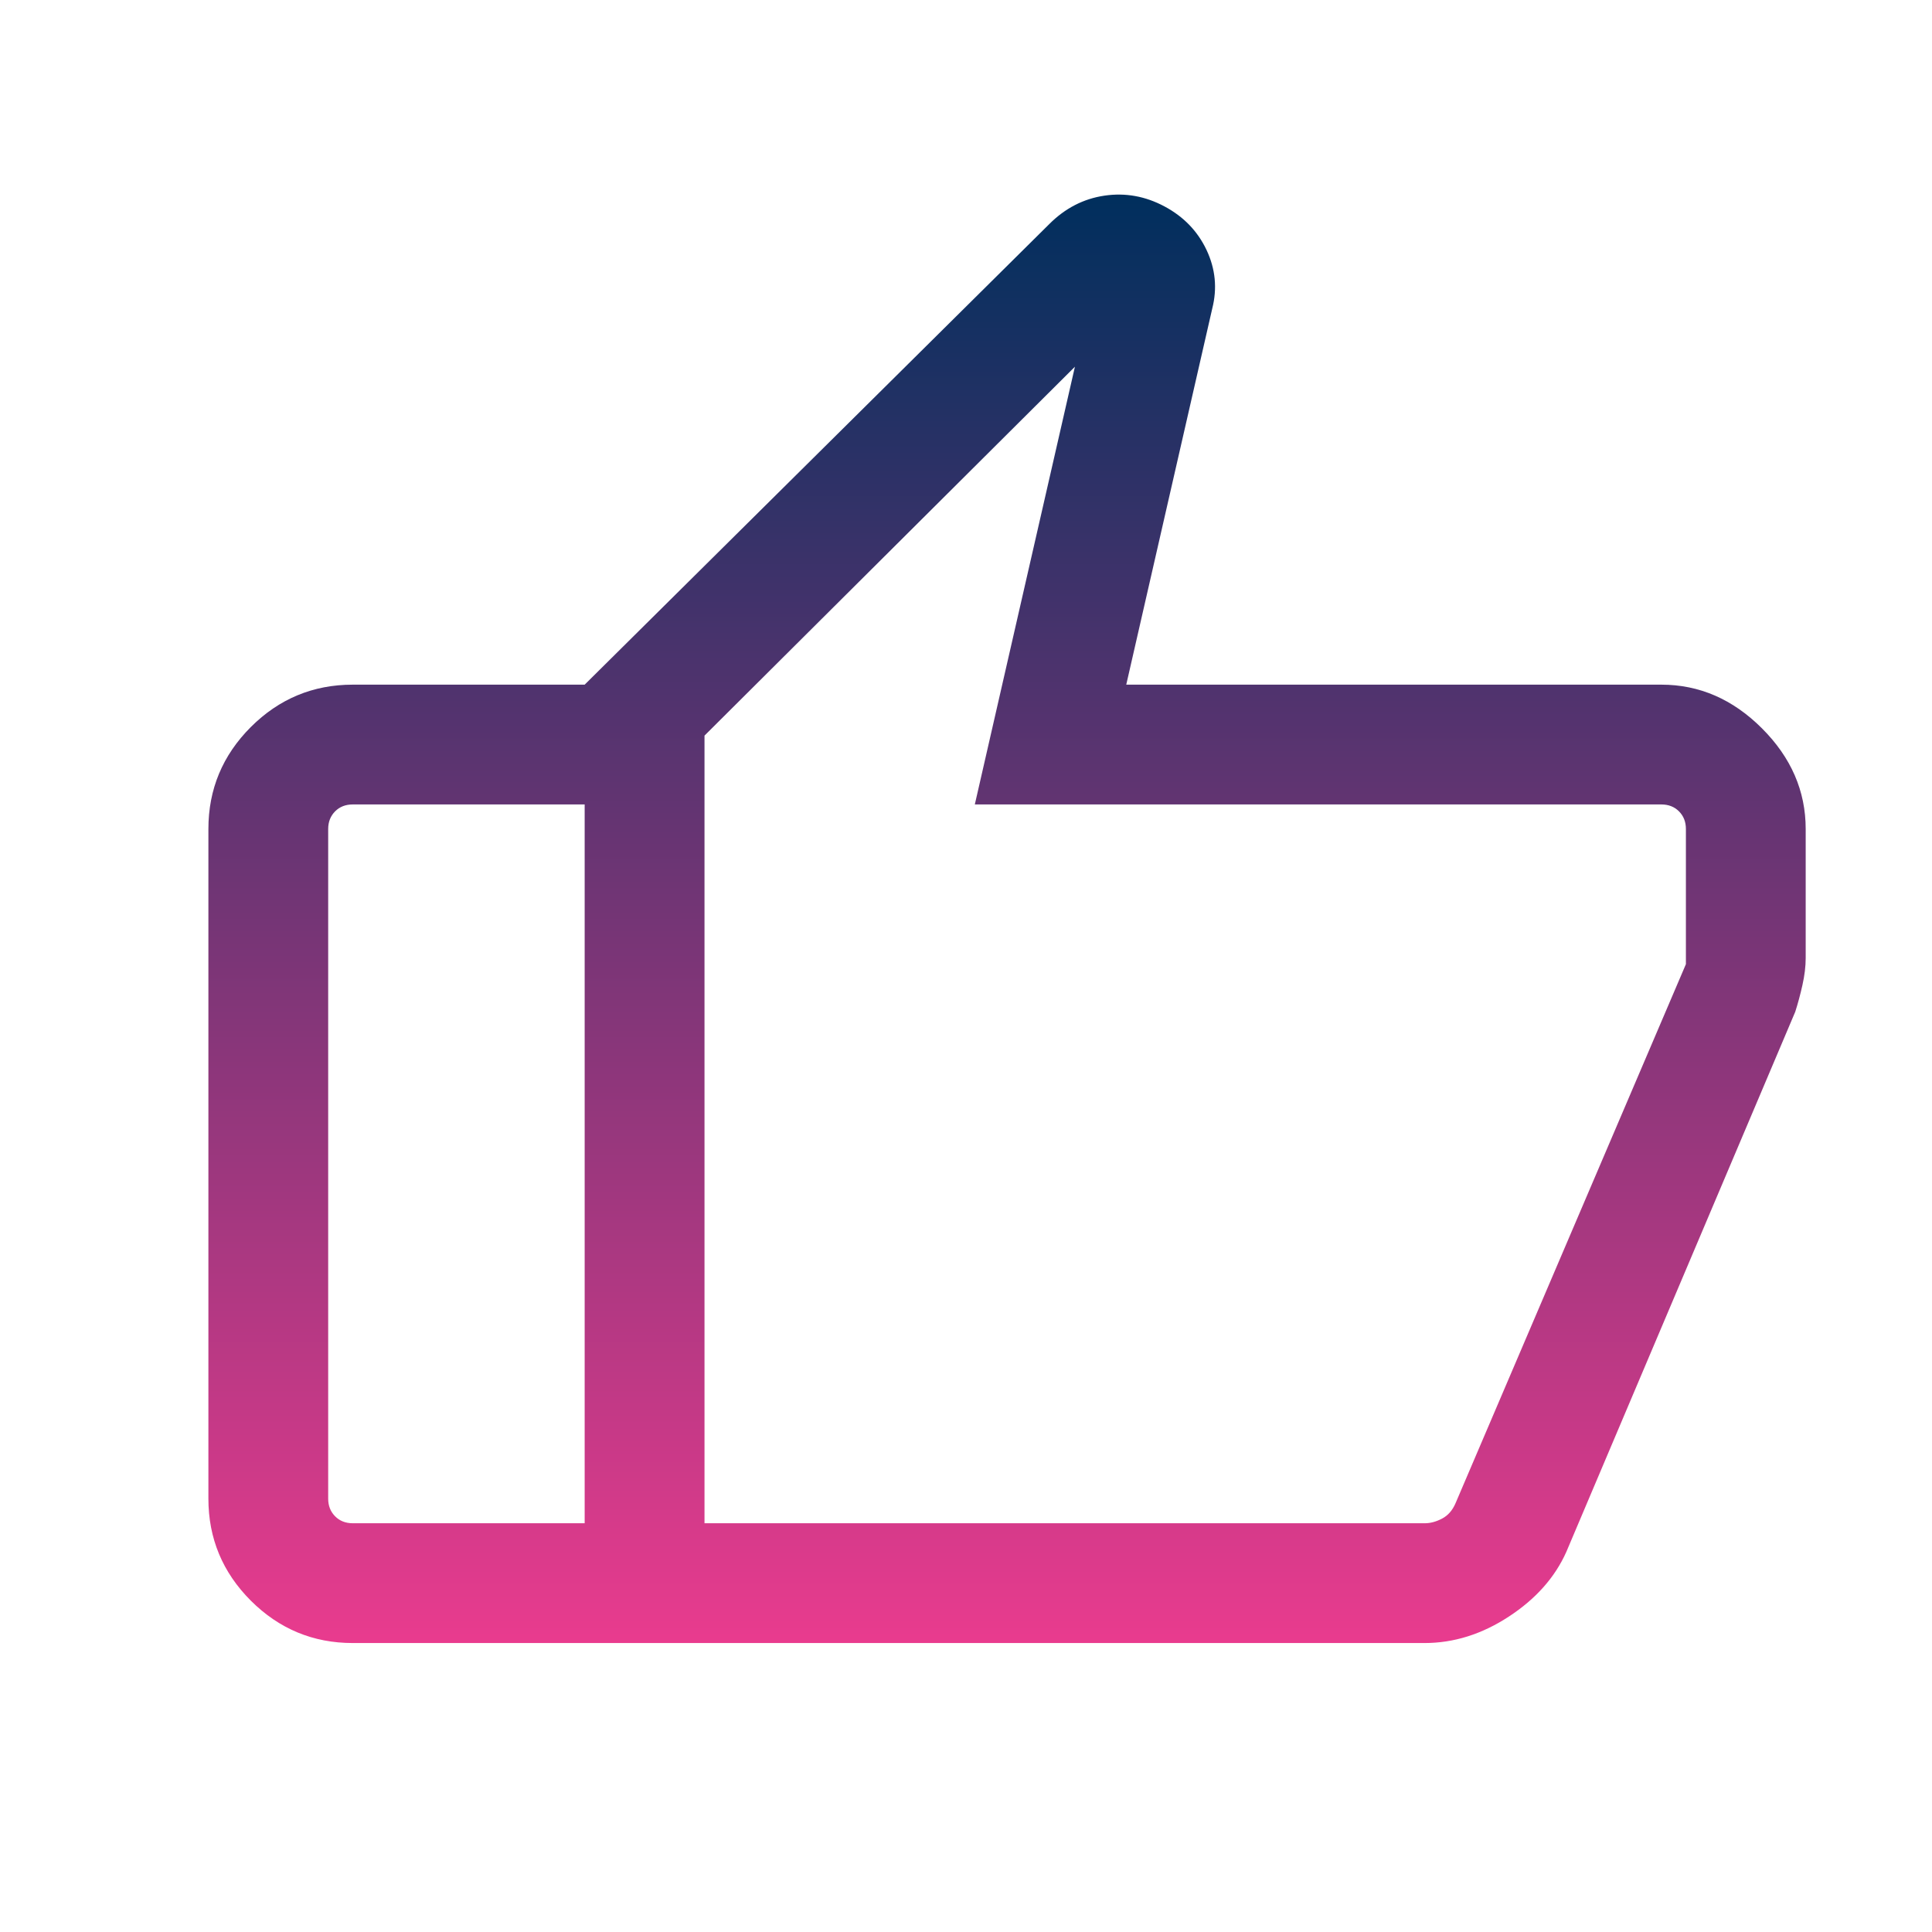 <svg width="37" height="37" viewBox="0 0 37 37" fill="none" xmlns="http://www.w3.org/2000/svg">
<path d="M31.816 13.112C32.544 13.112 33.186 13.391 33.744 13.949C34.302 14.507 34.581 15.149 34.581 15.877V18.347C34.581 18.508 34.56 18.68 34.519 18.864C34.478 19.047 34.432 19.218 34.381 19.377L29.997 29.72C29.779 30.209 29.411 30.623 28.895 30.96C28.38 31.297 27.842 31.466 27.281 31.466H11.197V13.112L20.095 4.291C20.399 3.987 20.751 3.806 21.151 3.747C21.551 3.688 21.934 3.757 22.301 3.953C22.668 4.149 22.936 4.427 23.107 4.788C23.277 5.149 23.314 5.522 23.216 5.909L21.569 13.112H31.816ZM13.492 14.088V29.172H27.287C27.394 29.172 27.505 29.142 27.617 29.083C27.73 29.024 27.816 28.926 27.875 28.789L32.287 18.465V15.877C32.287 15.739 32.243 15.627 32.154 15.538C32.066 15.45 31.953 15.406 31.816 15.406H18.669L20.586 7.023L13.492 14.088ZM6.756 31.466C5.996 31.466 5.345 31.195 4.803 30.654C4.262 30.112 3.991 29.461 3.991 28.701V15.877C3.991 15.116 4.262 14.466 4.803 13.924C5.345 13.383 5.996 13.112 6.756 13.112H11.197V15.406H6.756C6.619 15.406 6.506 15.45 6.418 15.538C6.33 15.627 6.285 15.739 6.285 15.877V28.701C6.285 28.838 6.33 28.951 6.418 29.039C6.506 29.128 6.619 29.172 6.756 29.172H11.197V31.466H6.756Z" fill="url(#paint0_linear_5753_4160)"/>
<defs>
<linearGradient id="paint0_linear_5753_4160" x1="19.286" y1="3.726" x2="19.286" y2="31.466" gradientUnits="userSpaceOnUse">
<stop stop-color="#002F5D"/>
<stop offset="1" stop-color="#E93B8E"/>
</linearGradient>
</defs>
</svg>
